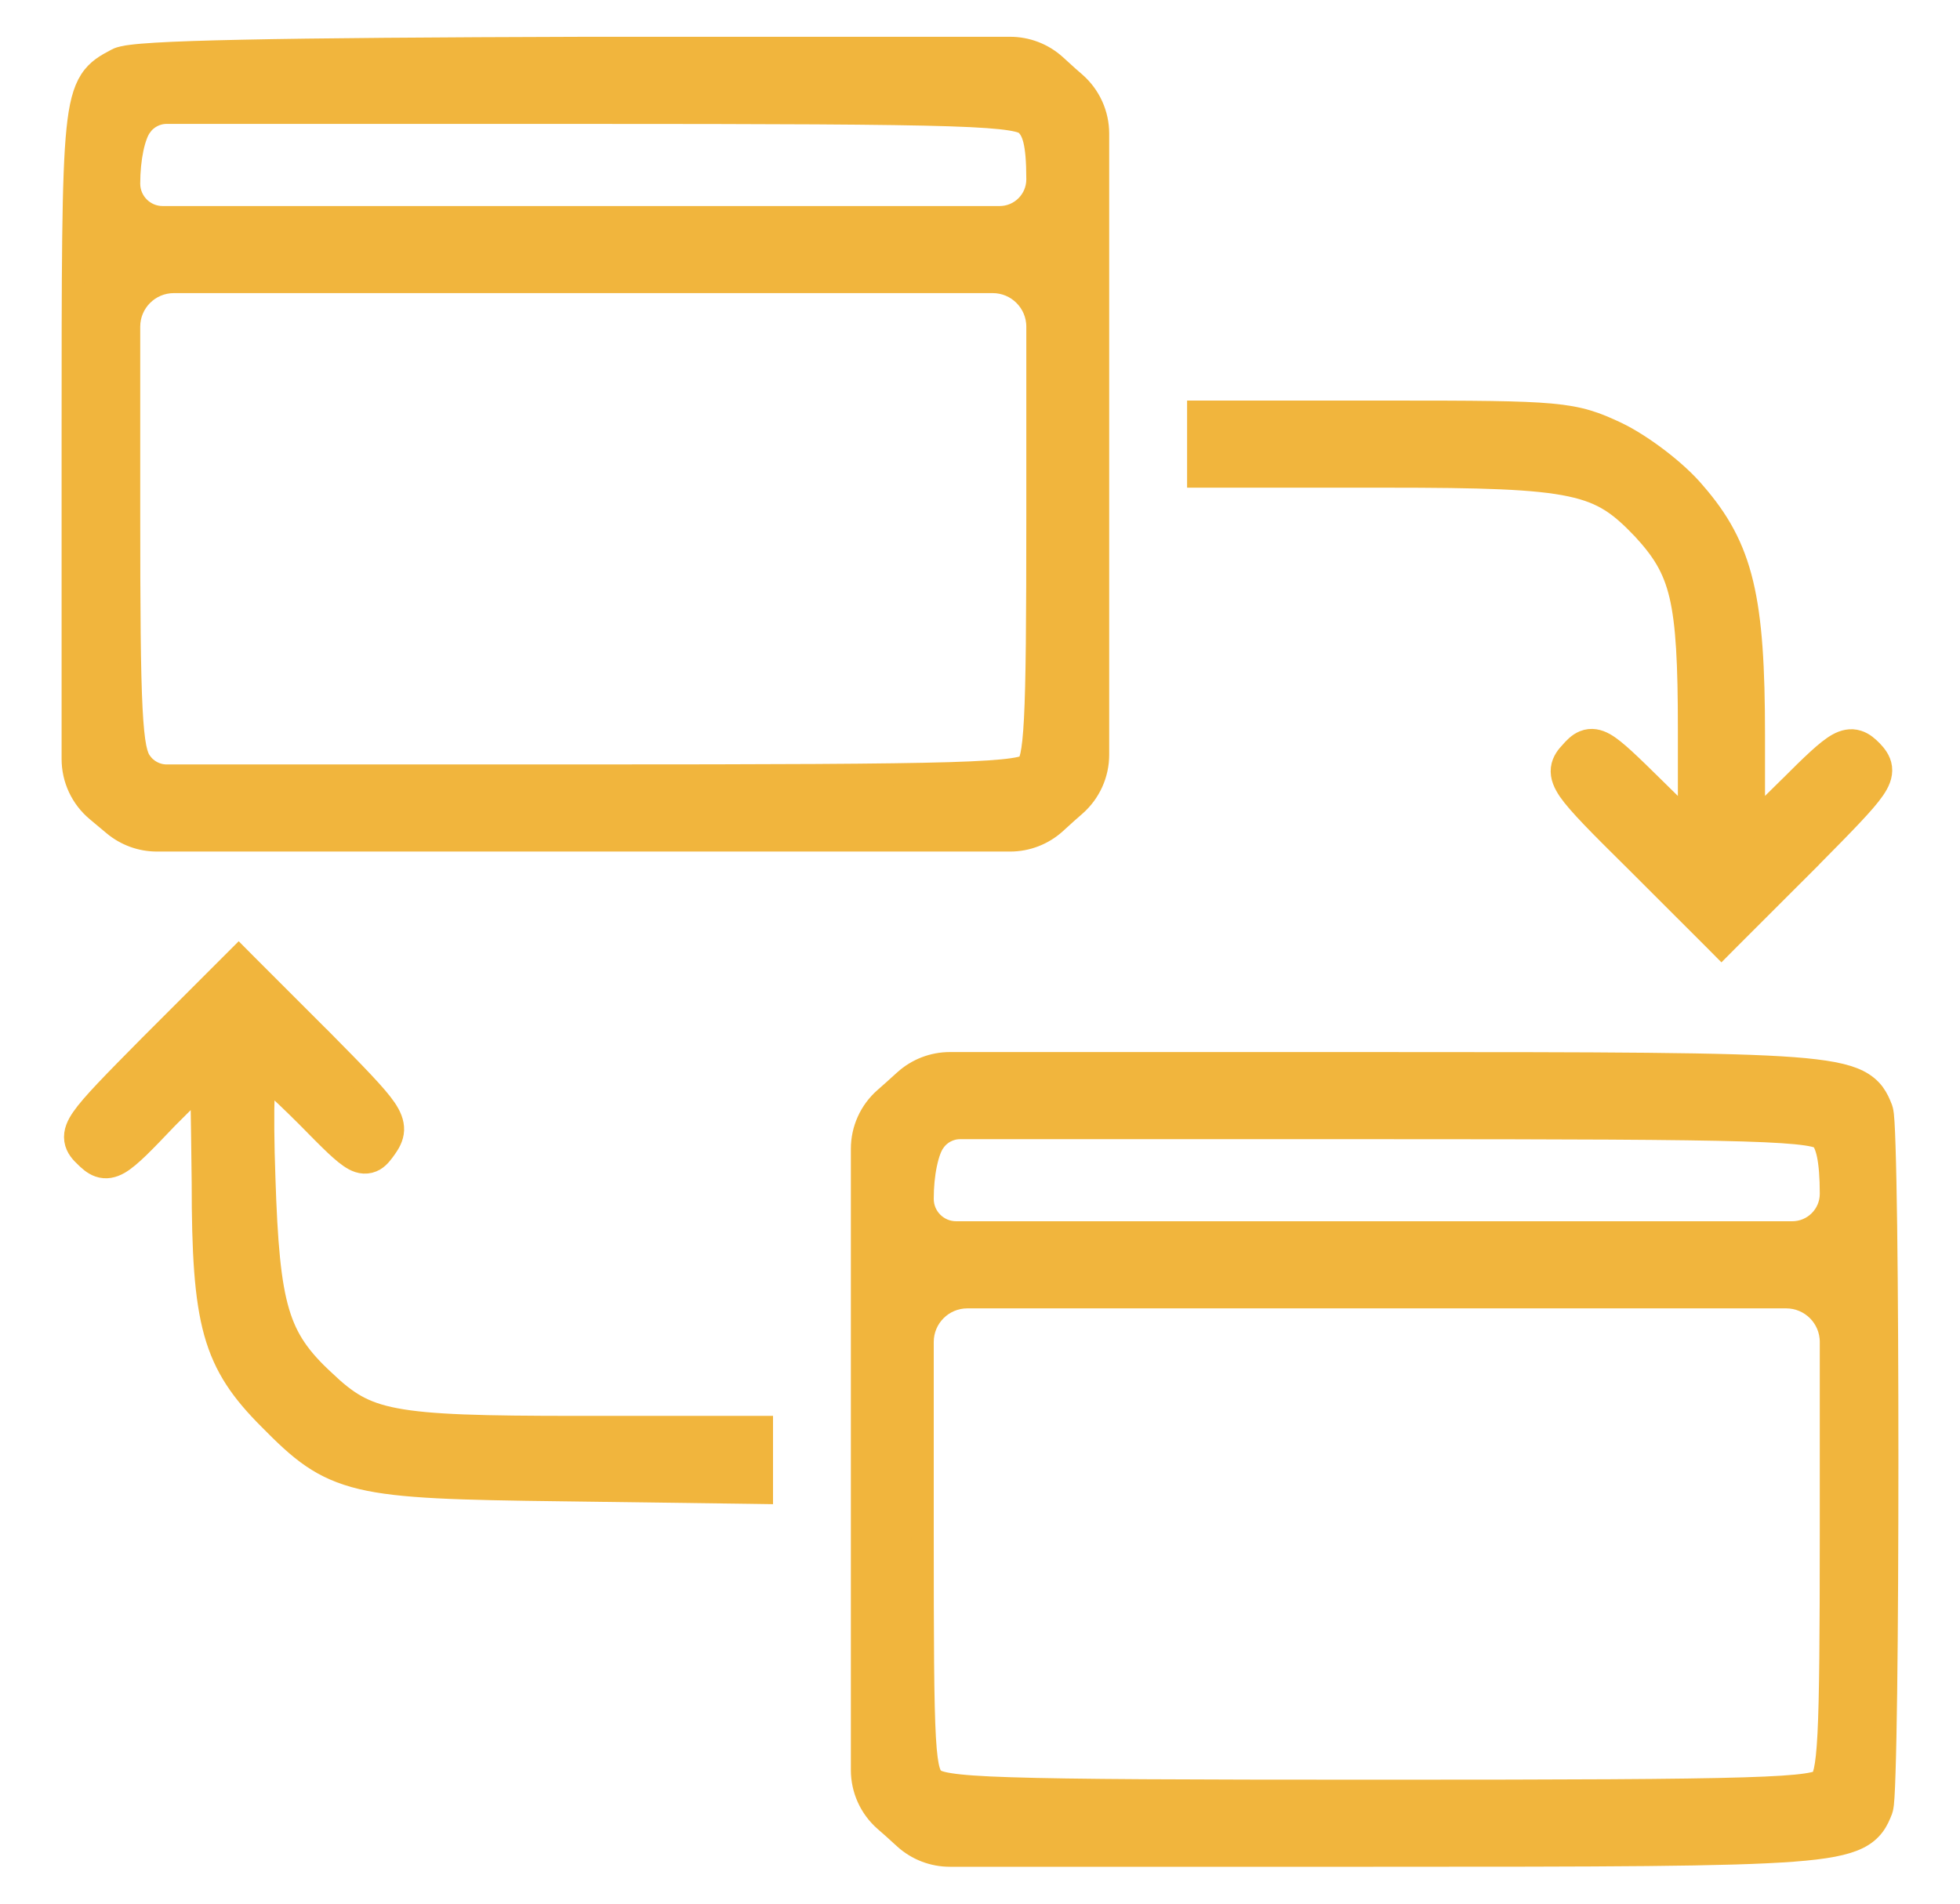 <svg width="35" height="34" viewBox="0 0 35 34" fill="none" xmlns="http://www.w3.org/2000/svg">
<g id="download (2) (1) 1">
<g id="Group">
<path id="Vector" d="M10.445 0.857H10.446H18.039C18.337 0.857 18.624 0.968 18.845 1.168L19.04 1.345L19.042 1.348L19.199 1.485C19.458 1.713 19.607 2.041 19.607 2.386V7.933V13.48C19.607 13.825 19.458 14.153 19.199 14.381L19.042 14.519L19.04 14.521L18.845 14.698C18.624 14.898 18.337 15.009 18.039 15.009H10.431H2.801C2.519 15.009 2.246 14.909 2.03 14.728L1.84 14.569L1.729 14.476C1.457 14.248 1.3 13.911 1.3 13.556V7.948V7.915C1.3 4.756 1.3 3.163 1.386 2.318C1.429 1.896 1.496 1.625 1.619 1.435C1.741 1.245 1.908 1.157 2.064 1.074C2.071 1.07 2.078 1.067 2.084 1.063C2.125 1.041 2.171 1.029 2.205 1.022C2.245 1.013 2.293 1.005 2.346 0.999C2.454 0.985 2.599 0.973 2.78 0.962C3.141 0.94 3.658 0.923 4.337 0.909C5.695 0.88 7.71 0.865 10.445 0.857ZM2.511 2.258L2.512 2.258L2.509 2.262C2.457 2.334 2.404 2.469 2.364 2.657C2.326 2.84 2.304 3.057 2.304 3.279C2.304 3.611 2.573 3.88 2.905 3.88H10.416H17.85C18.224 3.88 18.527 3.577 18.527 3.203C18.527 2.537 18.446 2.335 18.321 2.219C18.298 2.199 18.245 2.164 18.044 2.132C17.839 2.099 17.509 2.074 16.956 2.056C15.853 2.021 13.9 2.013 10.37 2.013H2.975C2.79 2.013 2.616 2.105 2.511 2.258ZM18.343 13.67L18.343 13.67L18.349 13.665C18.359 13.655 18.388 13.624 18.417 13.496C18.445 13.367 18.468 13.165 18.485 12.839C18.519 12.19 18.527 11.093 18.527 9.202V5.835C18.527 5.393 18.169 5.035 17.727 5.035H10.416H3.104C2.663 5.035 2.304 5.393 2.304 5.835V9.112C2.304 10.927 2.312 12.002 2.346 12.658C2.363 12.987 2.386 13.202 2.415 13.35C2.445 13.496 2.478 13.562 2.507 13.602L2.507 13.602L2.511 13.608C2.616 13.761 2.79 13.853 2.975 13.853H10.416C13.877 13.853 15.838 13.845 16.96 13.812C17.523 13.795 17.866 13.771 18.079 13.74C18.303 13.708 18.341 13.672 18.343 13.67Z" fill="#F1B53D" stroke="#F1B53D" stroke-width="0.4"/>
<path id="Vector_2" d="M21.598 8.51H21.398V8.31V7.932V7.554V7.354H21.598H24.816C26.338 7.354 27.158 7.358 27.689 7.406C28.237 7.456 28.491 7.555 28.875 7.736L28.875 7.736L28.877 7.737C29.308 7.944 29.935 8.413 30.257 8.8C30.683 9.289 30.953 9.763 31.112 10.428C31.269 11.084 31.318 11.921 31.318 13.13V14.693L31.928 14.092C31.928 14.092 31.929 14.092 31.929 14.092C32.151 13.869 32.326 13.697 32.466 13.569C32.603 13.444 32.719 13.35 32.821 13.293C32.929 13.234 33.047 13.202 33.173 13.242C33.281 13.275 33.362 13.354 33.42 13.412L33.42 13.412L33.424 13.416C33.482 13.478 33.57 13.574 33.587 13.71C33.604 13.85 33.542 13.977 33.46 14.096C33.298 14.332 32.936 14.7 32.287 15.356L32.287 15.357L30.881 16.762L30.74 16.904L30.599 16.762L29.209 15.373C29.209 15.373 29.209 15.373 29.209 15.373C28.552 14.724 28.186 14.355 28.021 14.117C27.939 13.996 27.877 13.868 27.893 13.729C27.909 13.593 27.994 13.497 28.054 13.434C28.108 13.372 28.185 13.286 28.288 13.245C28.417 13.193 28.54 13.224 28.648 13.284C28.749 13.34 28.863 13.435 29.001 13.561C29.142 13.69 29.321 13.865 29.55 14.091L29.55 14.091L30.162 14.693V13.025C30.162 11.843 30.127 11.137 30.007 10.628C29.89 10.137 29.693 9.826 29.34 9.444C29.132 9.226 28.959 9.067 28.765 8.945C28.573 8.824 28.353 8.735 28.046 8.67C27.422 8.537 26.47 8.51 24.741 8.51H21.598Z" fill="#F1B53D" stroke="#F1B53D" stroke-width="0.4"/>
<path id="Vector_3" d="M2.684 18.672L2.685 18.671L4.12 17.236L4.262 17.094L4.403 17.236L5.748 18.581L5.749 18.581C6.368 19.208 6.718 19.565 6.881 19.803C6.964 19.926 7.021 20.049 7.016 20.184C7.01 20.317 6.943 20.421 6.889 20.499C6.862 20.537 6.834 20.576 6.804 20.611C6.775 20.646 6.737 20.685 6.687 20.715C6.632 20.747 6.569 20.765 6.499 20.761C6.433 20.758 6.374 20.735 6.323 20.708C6.226 20.656 6.117 20.564 5.99 20.445C5.86 20.322 5.694 20.154 5.48 19.936C5.232 19.688 4.997 19.465 4.816 19.304C4.782 19.274 4.75 19.246 4.721 19.221C4.714 19.301 4.709 19.397 4.705 19.509C4.692 19.886 4.696 20.417 4.718 21.027L4.718 21.028C4.756 22.209 4.817 22.921 4.971 23.438C5.12 23.94 5.359 24.266 5.788 24.666L5.788 24.666L5.789 24.666C5.993 24.859 6.162 24.999 6.352 25.106C6.54 25.212 6.757 25.291 7.059 25.348C7.673 25.465 8.607 25.488 10.306 25.488H13.404H13.604V25.688V26.081V26.459V26.662L13.401 26.659L10.047 26.614C10.047 26.614 10.047 26.614 10.047 26.614C8.183 26.591 7.155 26.566 6.46 26.401C5.734 26.228 5.365 25.904 4.815 25.346C4.325 24.856 4.017 24.43 3.84 23.797C3.668 23.178 3.623 22.37 3.623 21.126C3.616 20.507 3.608 19.949 3.601 19.546C3.6 19.476 3.598 19.412 3.597 19.352L2.984 19.965C2.77 20.19 2.603 20.364 2.469 20.494C2.337 20.621 2.225 20.717 2.125 20.775C2.016 20.837 1.896 20.868 1.769 20.824C1.665 20.788 1.583 20.709 1.523 20.649C1.463 20.592 1.367 20.499 1.347 20.361C1.326 20.219 1.391 20.089 1.474 19.97C1.639 19.731 2.012 19.351 2.684 18.672Z" fill="#F1B53D" stroke="#F1B53D" stroke-width="0.4"/>
<path id="Vector_4" d="M33.598 32.33L33.598 32.33L33.596 32.334C33.563 32.419 33.523 32.514 33.458 32.601C33.389 32.692 33.301 32.767 33.179 32.827C32.95 32.941 32.596 33.007 32.025 33.05C30.873 33.138 28.705 33.141 24.524 33.141H16.962C16.664 33.141 16.377 33.031 16.156 32.831L15.959 32.652L15.802 32.514C15.542 32.286 15.394 31.958 15.394 31.613V26.066V20.519C15.394 20.174 15.542 19.846 15.802 19.618L15.959 19.479L16.156 19.301C16.377 19.101 16.664 18.99 16.962 18.99H24.524C28.705 18.99 30.873 18.994 32.025 19.081C32.596 19.125 32.95 19.19 33.179 19.304C33.301 19.365 33.389 19.439 33.458 19.53C33.523 19.618 33.563 19.712 33.596 19.798L33.596 19.798L33.598 19.802C33.611 19.839 33.616 19.884 33.62 19.912C33.623 19.949 33.627 19.994 33.631 20.048C33.637 20.155 33.644 20.301 33.649 20.478C33.661 20.833 33.67 21.321 33.678 21.897C33.693 23.05 33.7 24.558 33.7 26.066C33.7 27.574 33.693 29.082 33.678 30.234C33.67 30.811 33.661 31.299 33.649 31.654C33.644 31.831 33.637 31.977 33.631 32.084C33.627 32.137 33.623 32.183 33.62 32.22C33.616 32.247 33.611 32.293 33.598 32.33ZM32.52 20.336L32.52 20.336L32.513 20.329C32.51 20.327 32.472 20.291 32.249 20.259C32.035 20.228 31.692 20.204 31.13 20.187C30.007 20.153 28.047 20.146 24.585 20.146H17.145C16.959 20.146 16.785 20.238 16.681 20.391L16.681 20.391L16.678 20.395C16.626 20.467 16.573 20.602 16.534 20.79C16.495 20.973 16.474 21.189 16.474 21.412C16.474 21.744 16.743 22.012 17.075 22.012H24.585H32.004C32.386 22.012 32.696 21.703 32.696 21.321C32.696 21.017 32.677 20.788 32.642 20.62C32.605 20.449 32.557 20.369 32.52 20.336ZM32.513 31.803L32.513 31.803L32.518 31.797C32.529 31.788 32.557 31.757 32.586 31.629C32.615 31.5 32.638 31.298 32.655 30.972C32.688 30.323 32.696 29.226 32.696 27.335V23.968C32.696 23.526 32.338 23.168 31.896 23.168H24.585H17.274C16.832 23.168 16.474 23.526 16.474 23.968V27.32C16.474 29.341 16.478 30.429 16.513 31.041C16.531 31.349 16.556 31.52 16.587 31.624C16.613 31.715 16.642 31.747 16.678 31.779C16.7 31.798 16.751 31.835 16.956 31.867C17.162 31.9 17.492 31.925 18.044 31.942C19.147 31.978 21.1 31.986 24.63 31.986C28.069 31.986 30.019 31.978 31.135 31.944C31.695 31.927 32.037 31.904 32.249 31.873C32.472 31.841 32.51 31.805 32.513 31.803Z" fill="#F1B53D" stroke="#F1B53D" stroke-width="0.4"/>
</g>
</g>
</svg>
